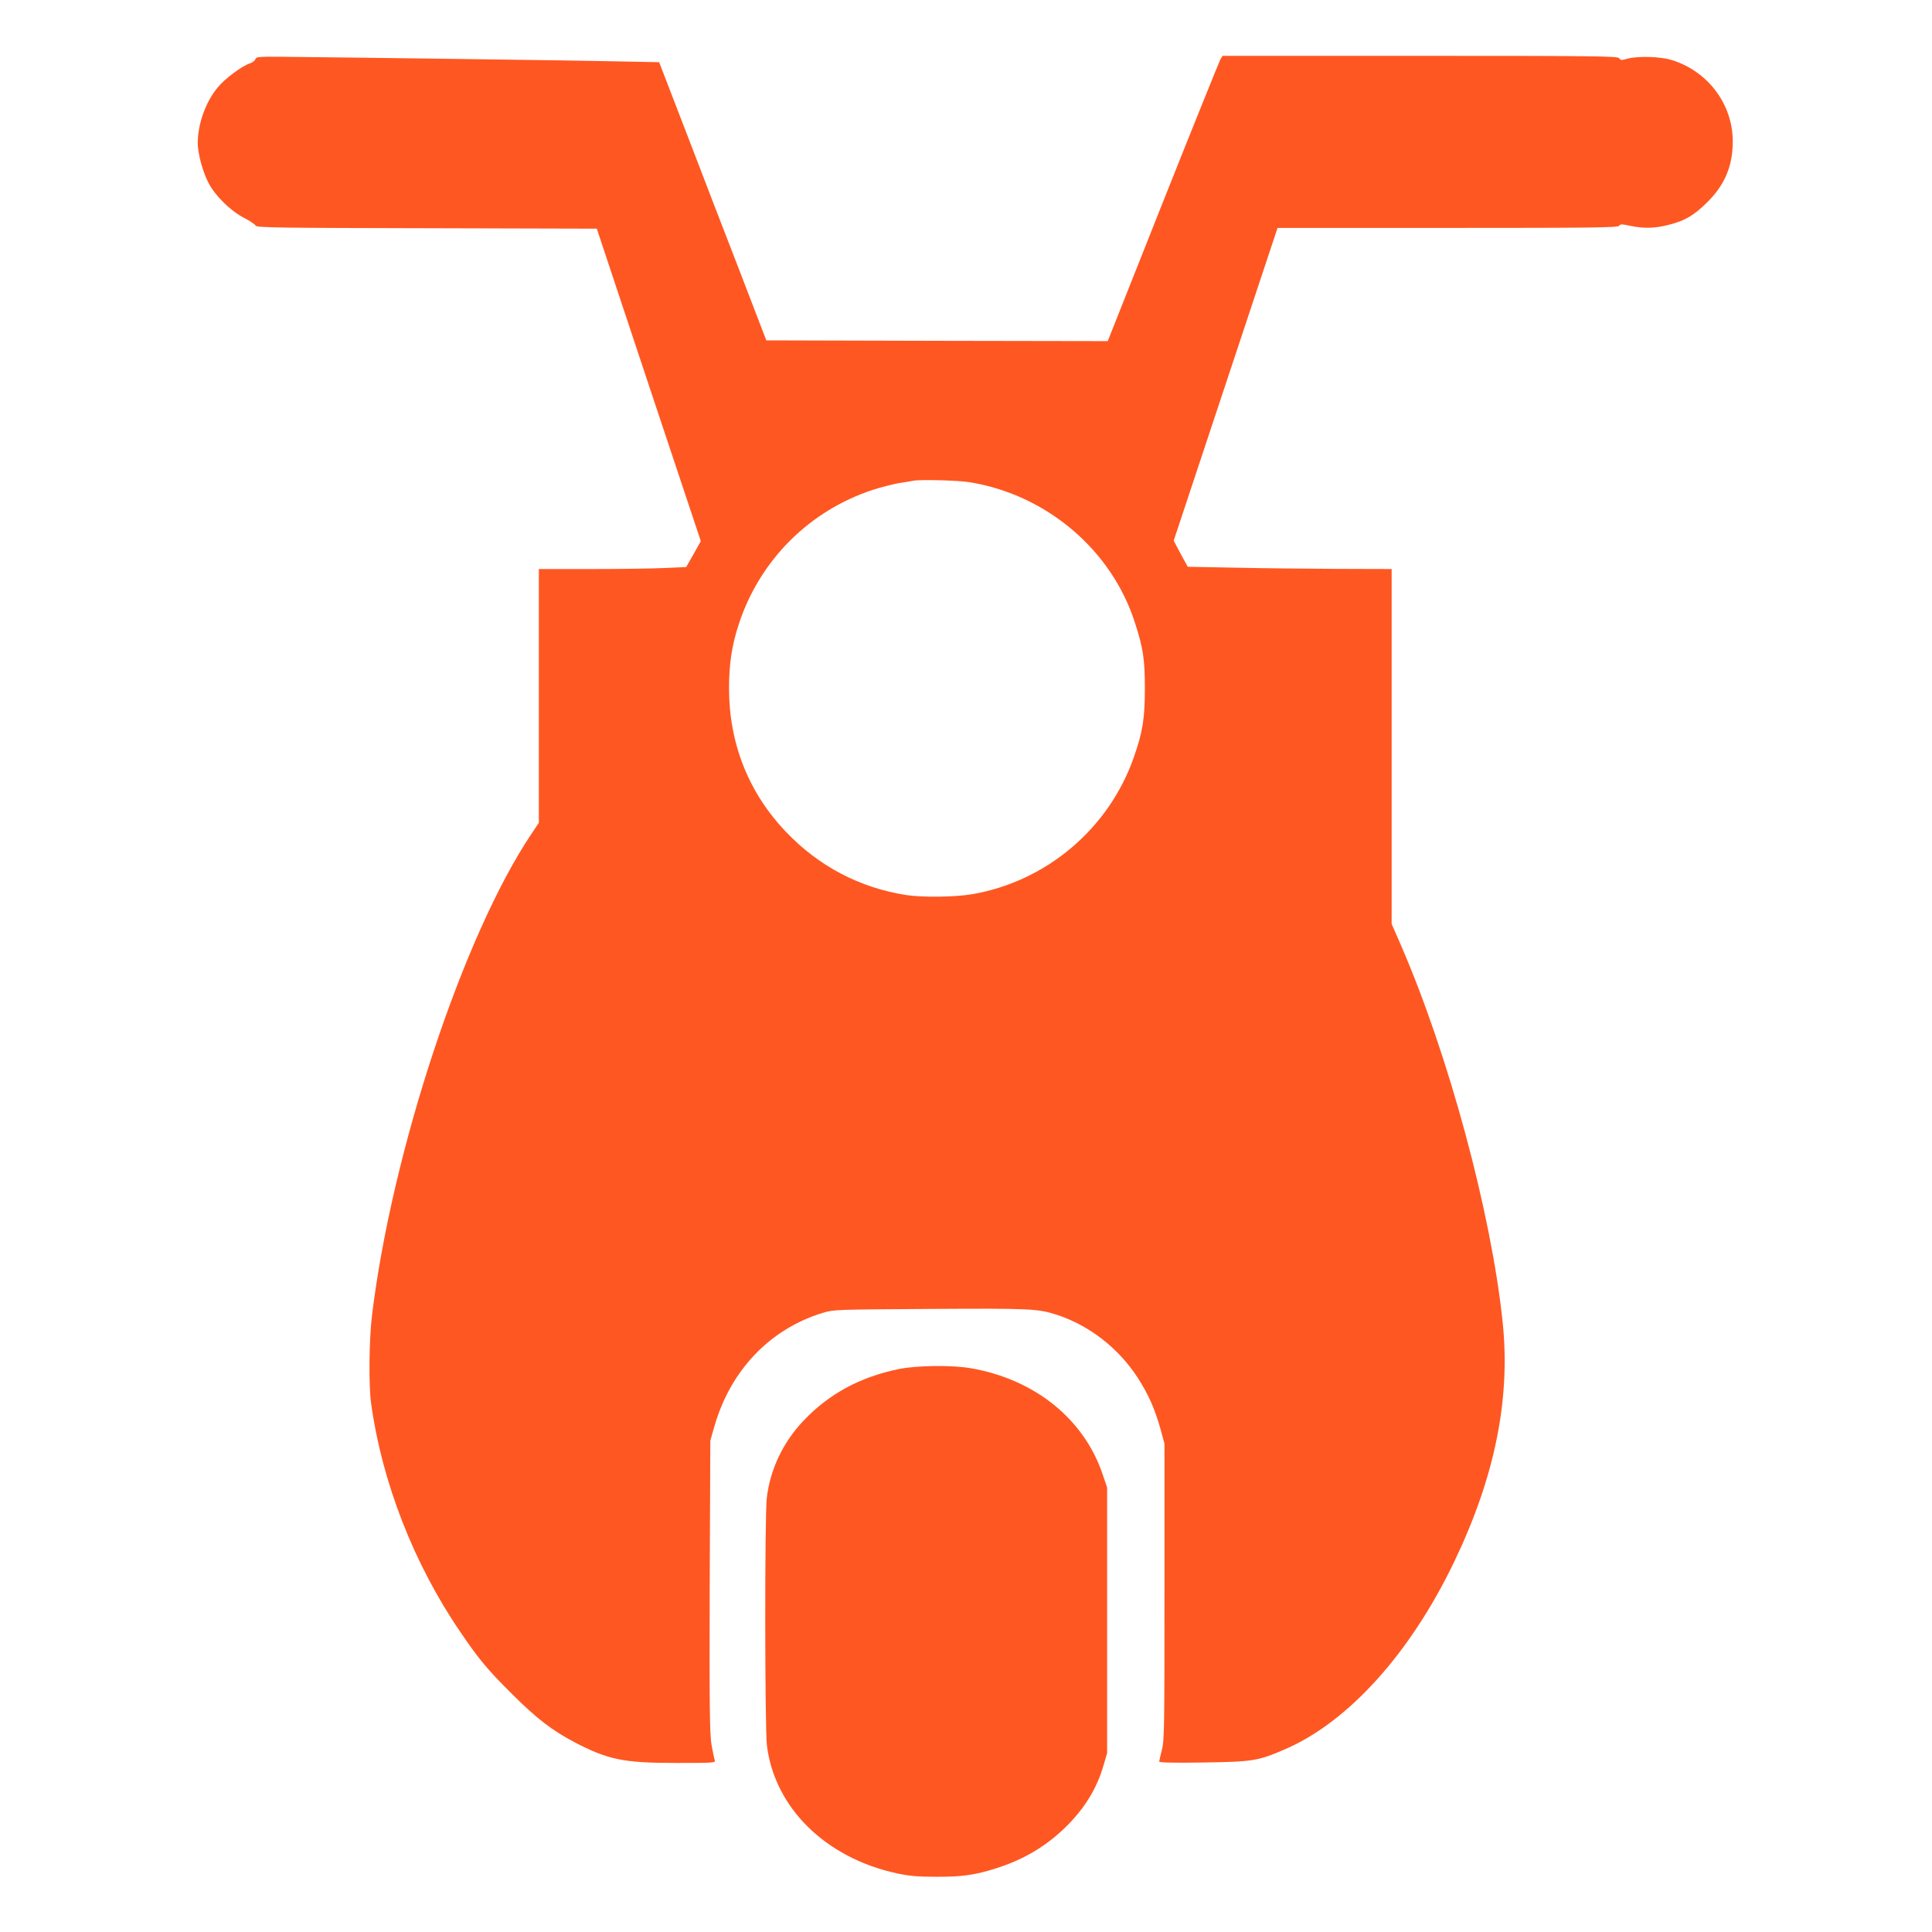 <?xml version="1.0" standalone="no"?>
<!DOCTYPE svg PUBLIC "-//W3C//DTD SVG 20010904//EN"
 "http://www.w3.org/TR/2001/REC-SVG-20010904/DTD/svg10.dtd">
<svg version="1.0" xmlns="http://www.w3.org/2000/svg"
 width="1280pt" height="1280pt" viewBox="0 0 1280 1280"
 preserveAspectRatio="xMidYMid meet">
<g transform="translate(0,1280) scale(0.1,-0.1)"
fill="#ff5722" stroke="none">
<path d="M1692 12408 c-2 -9 -19 -22 -37 -28 -54 -18 -169 -104 -215 -162 -79
-97 -129 -240 -130 -364 0 -70 33 -193 72 -267 44 -84 145 -184 234 -230 40
-20 74 -44 78 -52 5 -13 142 -15 1133 -17 l1127 -3 344 -1035 345 -1035 -48
-86 -49 -86 -140 -6 c-78 -4 -297 -7 -488 -7 l-348 0 0 -840 0 -841 -48 -72
c-452 -672 -927 -2109 -1058 -3197 -19 -160 -22 -460 -5 -580 72 -520 283
-1061 588 -1508 126 -186 182 -253 347 -417 164 -163 261 -237 409 -316 226
-118 326 -139 679 -139 238 0 260 1 254 16 -4 10 -13 56 -22 104 -12 75 -14
228 -12 1051 l4 964 27 95 c107 372 368 645 718 752 73 22 82 22 714 26 669 4
711 2 840 -40 213 -70 407 -221 534 -418 70 -109 112 -204 150 -339 l26 -96 0
-980 c0 -901 -1 -986 -17 -1048 -10 -38 -18 -73 -18 -78 0 -7 98 -9 293 -6
327 5 361 10 539 87 421 181 832 637 1123 1244 270 563 374 1081 320 1591 -76
721 -356 1759 -671 2487 l-64 147 0 1176 0 1175 -357 1 c-197 1 -501 4 -676 8
l-318 6 -47 86 -46 87 344 1036 344 1036 1128 0 c952 0 1128 2 1135 14 7 12
18 12 73 0 90 -19 164 -17 254 6 109 27 169 63 257 150 116 115 169 240 169
403 0 245 -162 462 -400 538 -76 25 -229 29 -299 10 -38 -11 -45 -11 -53 3 -8
14 -134 16 -1318 16 l-1310 0 -14 -22 c-7 -13 -179 -438 -381 -946 l-366 -922
-1131 2 -1131 3 -173 450 c-96 248 -256 662 -355 921 l-182 472 -311 6 c-271
6 -1773 26 -2205 30 -138 1 -155 -1 -159 -16z m4733 -2803 c510 -83 940 -449
1094 -930 55 -169 66 -244 66 -435 0 -198 -14 -288 -72 -454 -165 -475 -580
-827 -1076 -911 -113 -19 -329 -21 -433 -5 -307 48 -578 190 -794 416 -250
260 -380 588 -380 954 0 163 19 287 66 429 139 421 468 749 888 886 56 18 135
38 176 45 41 6 82 13 90 15 48 9 298 3 375 -10z"/>
<path d="M5951 3729 c-257 -54 -460 -165 -627 -341 -137 -144 -222 -324 -244
-514 -14 -124 -13 -1522 1 -1638 51 -412 387 -744 859 -847 83 -18 137 -23
260 -23 173 -1 258 11 400 56 179 57 324 142 454 267 129 125 213 260 258 418
l23 78 0 880 0 880 -29 85 c-123 368 -449 631 -873 705 -125 22 -363 19 -482
-6z"/>
</g>
</svg>
